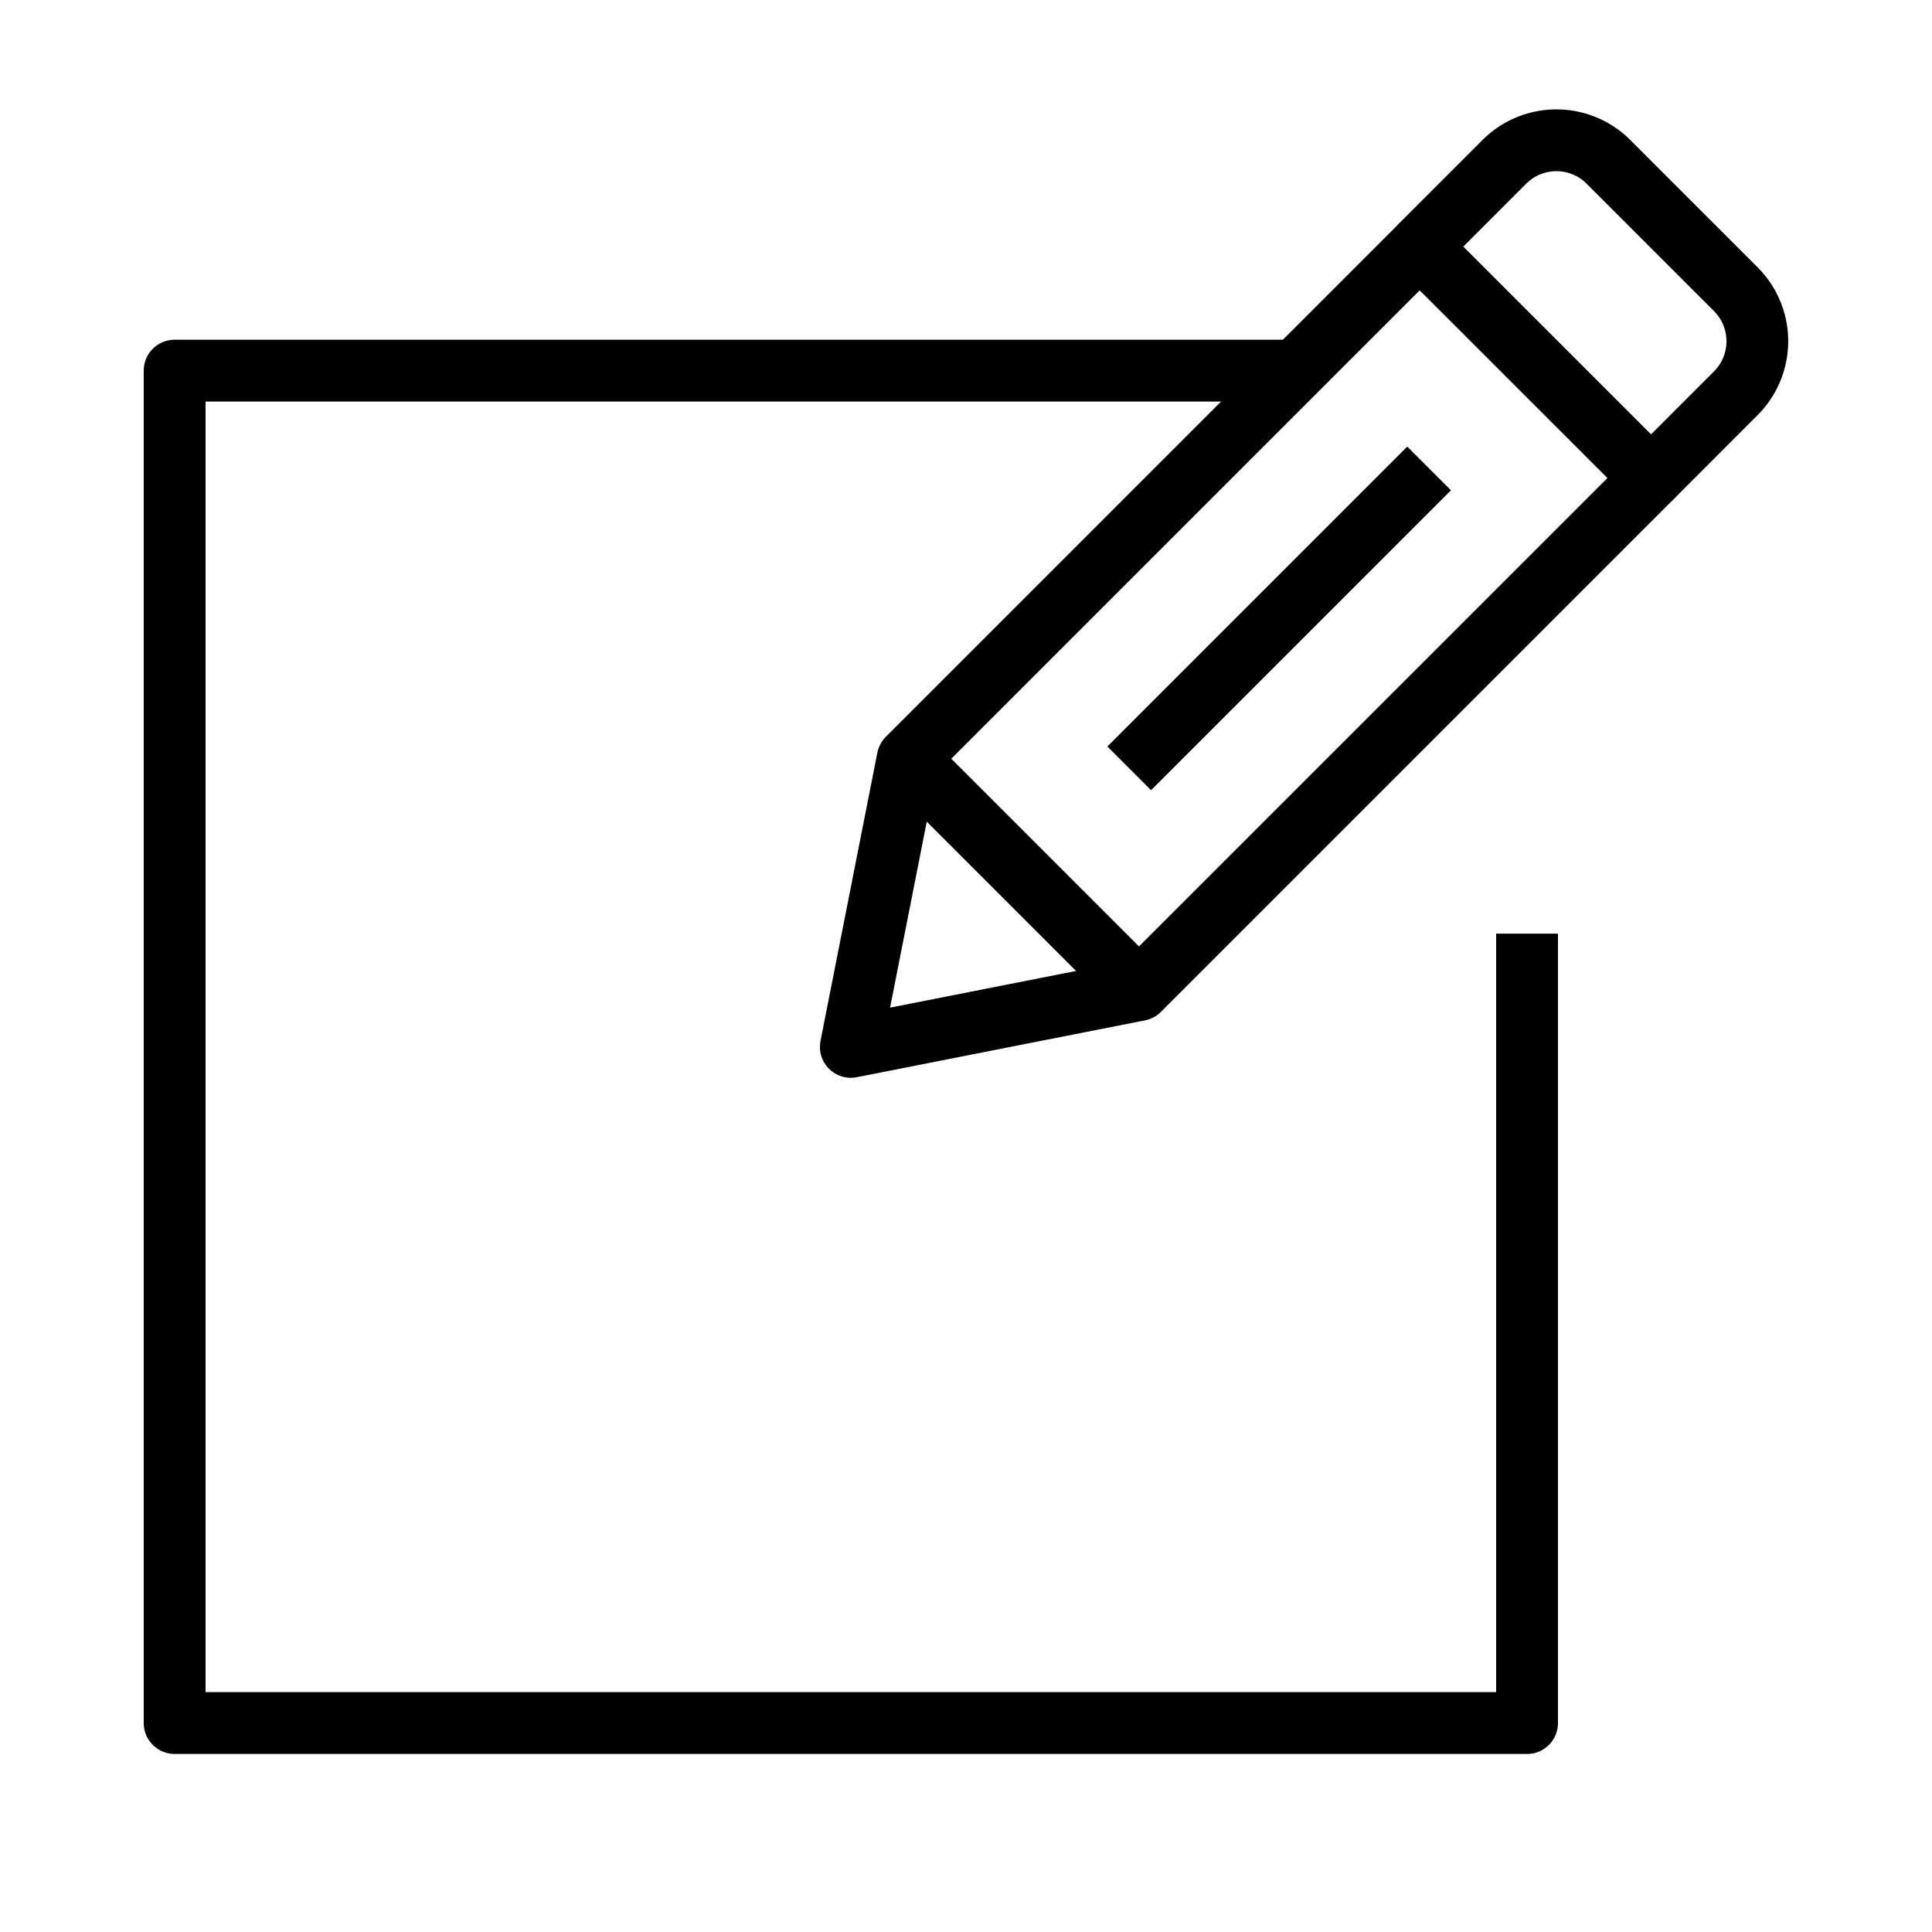 <?xml version="1.0" encoding="UTF-8" standalone="no"?><!-- icon666.com - MILLIONS OF FREE VECTOR ICONS --><svg width="1024" height="1024" id="Layer_1" viewBox="0 0 125 125" xmlns="http://www.w3.org/2000/svg" data-name="Layer 1"><path d="m55.049 69.733a2 2 0 0 1 -1.962-2.387l3.678-18.646a2 2 0 0 1 .547-1.027l33.126-33.129a2 2 0 0 1 2.829 0l14.971 14.971a2 2 0 0 1 0 2.828l-33.127 33.126a1.985 1.985 0 0 1 -1.027.548l-18.648 3.678a2.03 2.03 0 0 1 -.387.038zm5.522-19.665-2.983 15.126 15.125-2.983 31.287-31.282-12.147-12.142z"/><path d="m108.238 32.343-2.828-2.828 5.486-5.487a2.758 2.758 0 0 0 0-3.9l-8.246-8.246a2.759 2.759 0 0 0 -3.9 0l-5.486 5.486-2.829-2.828 5.487-5.486a6.761 6.761 0 0 1 9.554 0l8.246 8.245a6.767 6.767 0 0 1 0 9.554z"/><path d="m64.212 45.984h4v21.172h-4z" transform="matrix(.707 -.707 .707 .707 -20.608 63.387)"/><path d="m69.053 38.007h27.443v4h-27.443z" transform="matrix(.707 -.707 .707 .707 -4.045 70.247)"/><path d="m98.8 113.481h-87.5a2 2 0 0 1 -2-2v-87.5a2 2 0 0 1 2-2h72.526v4h-70.526v83.5h83.5v-49.073h4v51.073a2 2 0 0 1 -2 2z"/></svg>